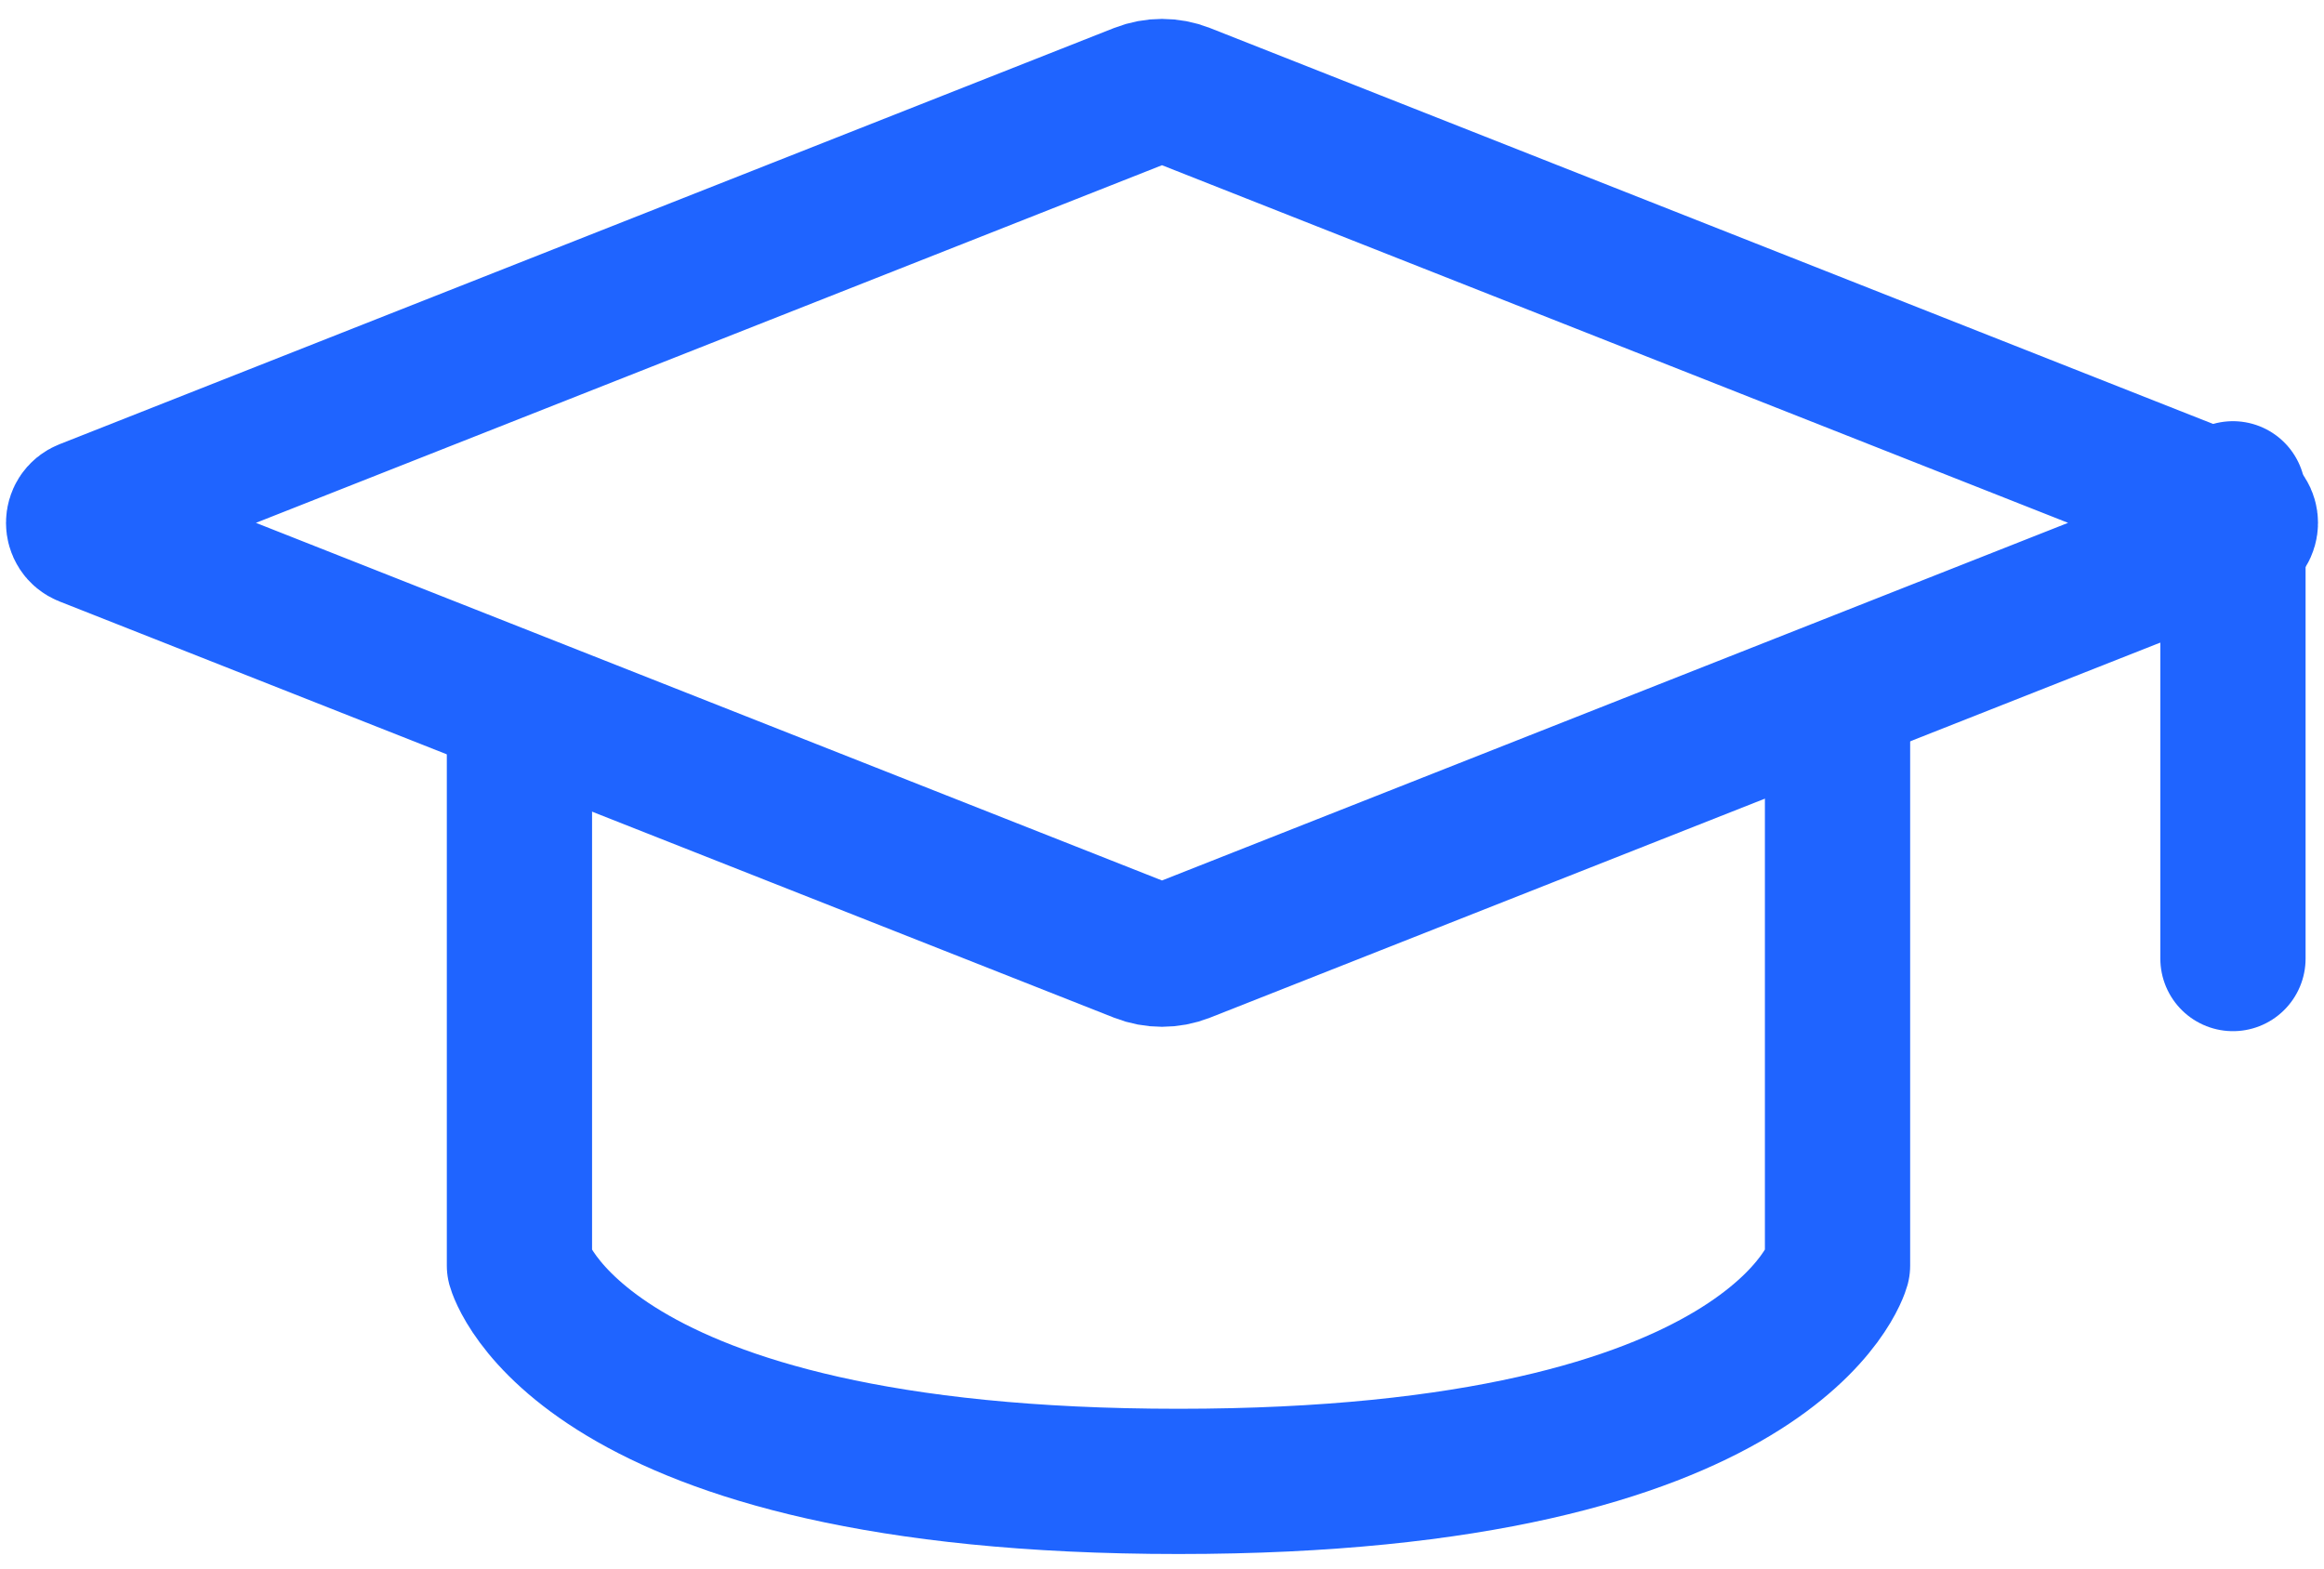 <svg xmlns="http://www.w3.org/2000/svg" width="80" height="54" viewBox="0 0 80 54" fill="none"><path d="M2.966 17.619L39.266 3.29C39.737 3.104 40.263 3.104 40.734 3.29L77.034 17.619C77.38 17.755 77.38 18.245 77.034 18.381L40.734 32.71C40.263 32.896 39.737 32.896 39.266 32.71L2.966 18.381C2.62 18.245 2.62 17.755 2.966 17.619Z" stroke="#1F64FF" stroke-width="5" stroke-linecap="round" stroke-linejoin="round"></path><path d="M76.866 17V33" stroke="#1F64FF" stroke-width="5" stroke-linecap="round" stroke-linejoin="round"></path><path d="M17.881 25V43.571C17.881 43.571 19.943 51 40.567 51C61.191 51 63.254 43.571 63.254 43.571V25" stroke="#1F64FF" stroke-width="5" stroke-linecap="round" stroke-linejoin="round"></path></svg>